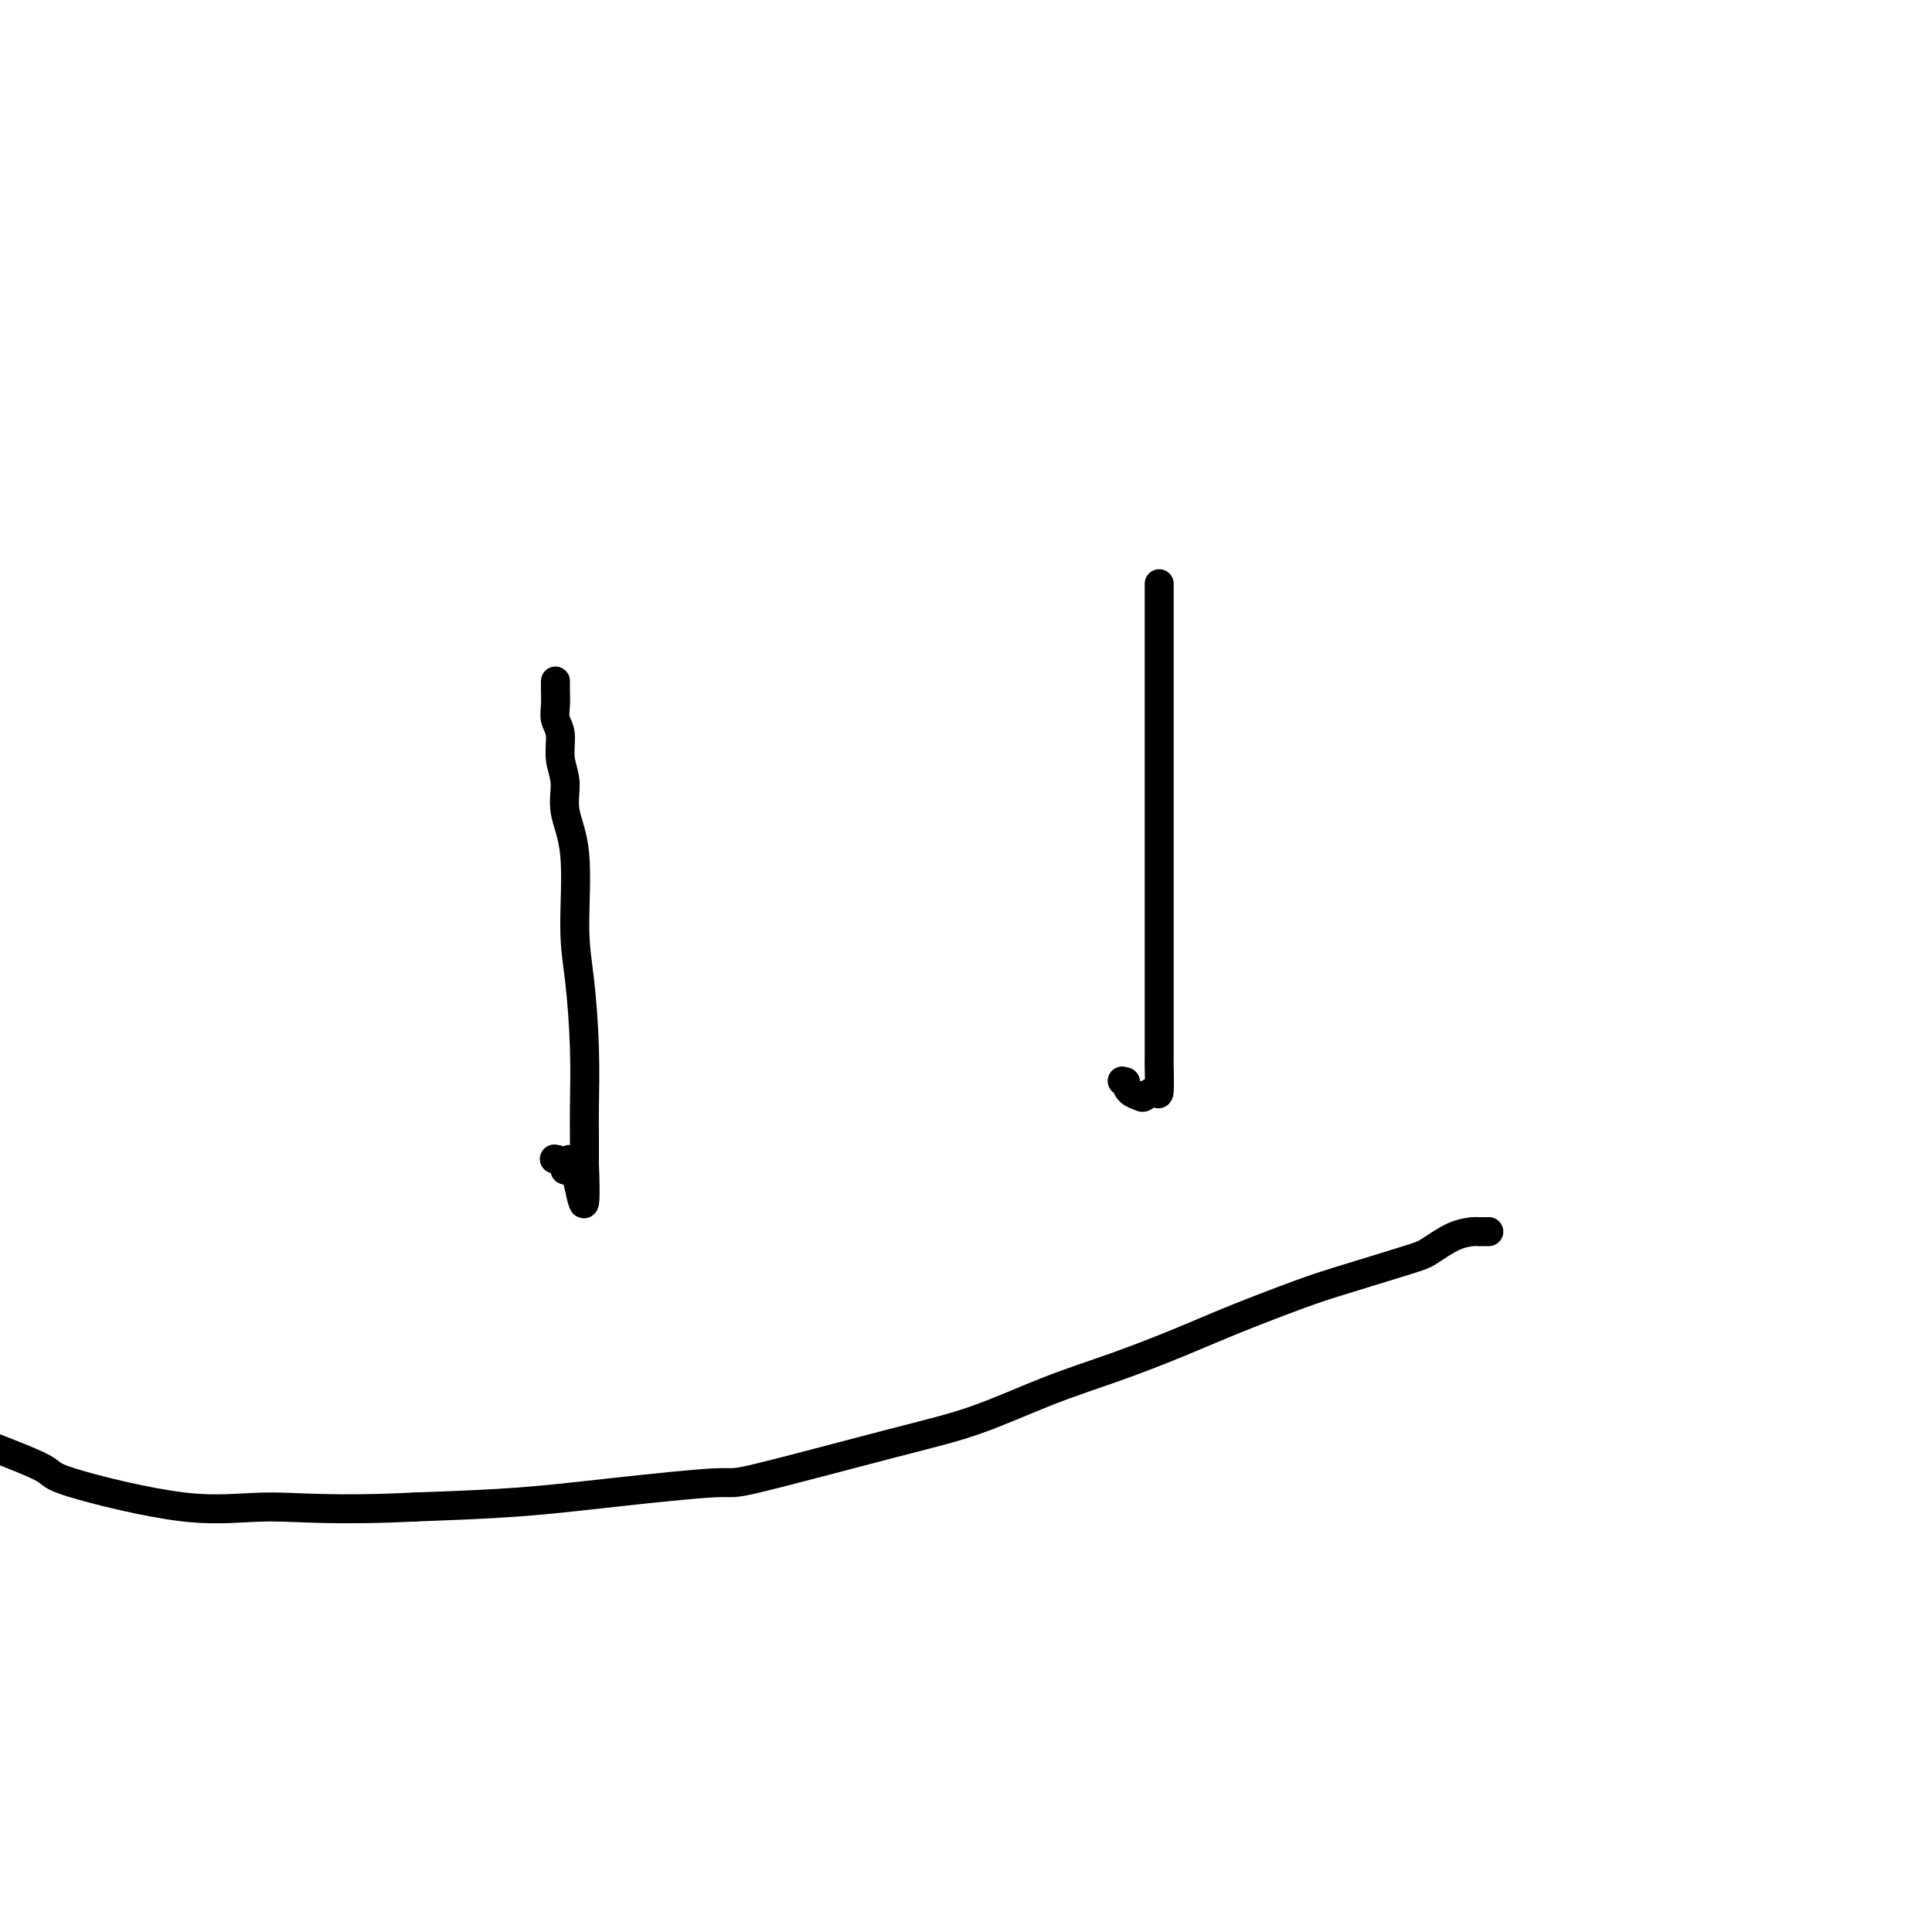 <svg viewBox='0 0 400 400' version='1.1' xmlns='http://www.w3.org/2000/svg' xmlns:xlink='http://www.w3.org/1999/xlink'><g fill='none' stroke='#000000' stroke-width='6' stroke-linecap='round' stroke-linejoin='round'><path d='M115,141c-0.001,0.434 -0.001,0.868 0,1c0.001,0.132 0.004,-0.038 0,0c-0.004,0.038 -0.016,0.284 0,1c0.016,0.716 0.061,1.901 0,3c-0.061,1.099 -0.229,2.112 0,3c0.229,0.888 0.854,1.653 1,3c0.146,1.347 -0.186,3.278 0,5c0.186,1.722 0.890,3.237 1,5c0.110,1.763 -0.373,3.775 0,6c0.373,2.225 1.603,4.664 2,9c0.397,4.336 -0.037,10.568 0,15c0.037,4.432 0.546,7.062 1,11c0.454,3.938 0.854,9.182 1,14c0.146,4.818 0.039,9.209 0,12c-0.039,2.791 -0.011,3.982 0,6c0.011,2.018 0.003,4.862 0,6c-0.003,1.138 -0.002,0.569 0,0'/><path d='M121,241c0.605,15.685 -0.882,4.896 -2,1c-1.118,-3.896 -1.867,-0.900 -2,0c-0.133,0.900 0.349,-0.296 0,-1c-0.349,-0.704 -1.528,-0.915 -2,-1c-0.472,-0.085 -0.236,-0.042 0,0'/><path d='M240,121c0.000,-0.130 0.000,-0.261 0,0c-0.000,0.261 -0.000,0.913 0,1c0.000,0.087 0.000,-0.390 0,1c-0.000,1.390 -0.000,4.646 0,7c0.000,2.354 0.000,3.806 0,6c-0.000,2.194 -0.000,5.130 0,8c0.000,2.870 0.000,5.674 0,9c-0.000,3.326 -0.000,7.173 0,11c0.000,3.827 0.000,7.633 0,11c-0.000,3.367 -0.000,6.294 0,10c0.000,3.706 0.001,8.189 0,12c-0.001,3.811 -0.002,6.950 0,11c0.002,4.050 0.008,9.012 0,11c-0.008,1.988 -0.028,1.003 0,2c0.028,0.997 0.106,3.978 0,5c-0.106,1.022 -0.396,0.086 -1,0c-0.604,-0.086 -1.523,0.678 -2,1c-0.477,0.322 -0.513,0.202 -1,0c-0.487,-0.202 -1.425,-0.486 -2,-1c-0.575,-0.514 -0.788,-1.257 -1,-2'/><path d='M233,224c-1.167,-0.333 -0.583,-0.167 0,0'/><path d='M308,255c0.219,-0.002 0.438,-0.004 0,0c-0.438,0.004 -1.532,0.016 -2,0c-0.468,-0.016 -0.308,-0.058 -1,0c-0.692,0.058 -2.236,0.215 -4,1c-1.764,0.785 -3.748,2.197 -5,3c-1.252,0.803 -1.771,0.997 -5,2c-3.229,1.003 -9.169,2.816 -13,4c-3.831,1.184 -5.553,1.739 -9,3c-3.447,1.261 -8.618,3.229 -13,5c-4.382,1.771 -7.975,3.344 -12,5c-4.025,1.656 -8.481,3.394 -13,5c-4.519,1.606 -9.100,3.080 -14,5c-4.900,1.920 -10.119,4.286 -15,6c-4.881,1.714 -9.425,2.778 -18,5c-8.575,2.222 -21.182,5.604 -27,7c-5.818,1.396 -4.848,0.807 -9,1c-4.152,0.193 -13.425,1.167 -21,2c-7.575,0.833 -13.450,1.524 -20,2c-6.550,0.476 -13.775,0.738 -21,1'/><path d='M86,312c-17.044,0.856 -24.156,-0.006 -30,0c-5.844,0.006 -10.422,0.878 -18,0c-7.578,-0.878 -18.156,-3.506 -23,-5c-4.844,-1.494 -3.956,-1.856 -6,-3c-2.044,-1.144 -7.022,-3.072 -12,-5'/></g>
</svg>